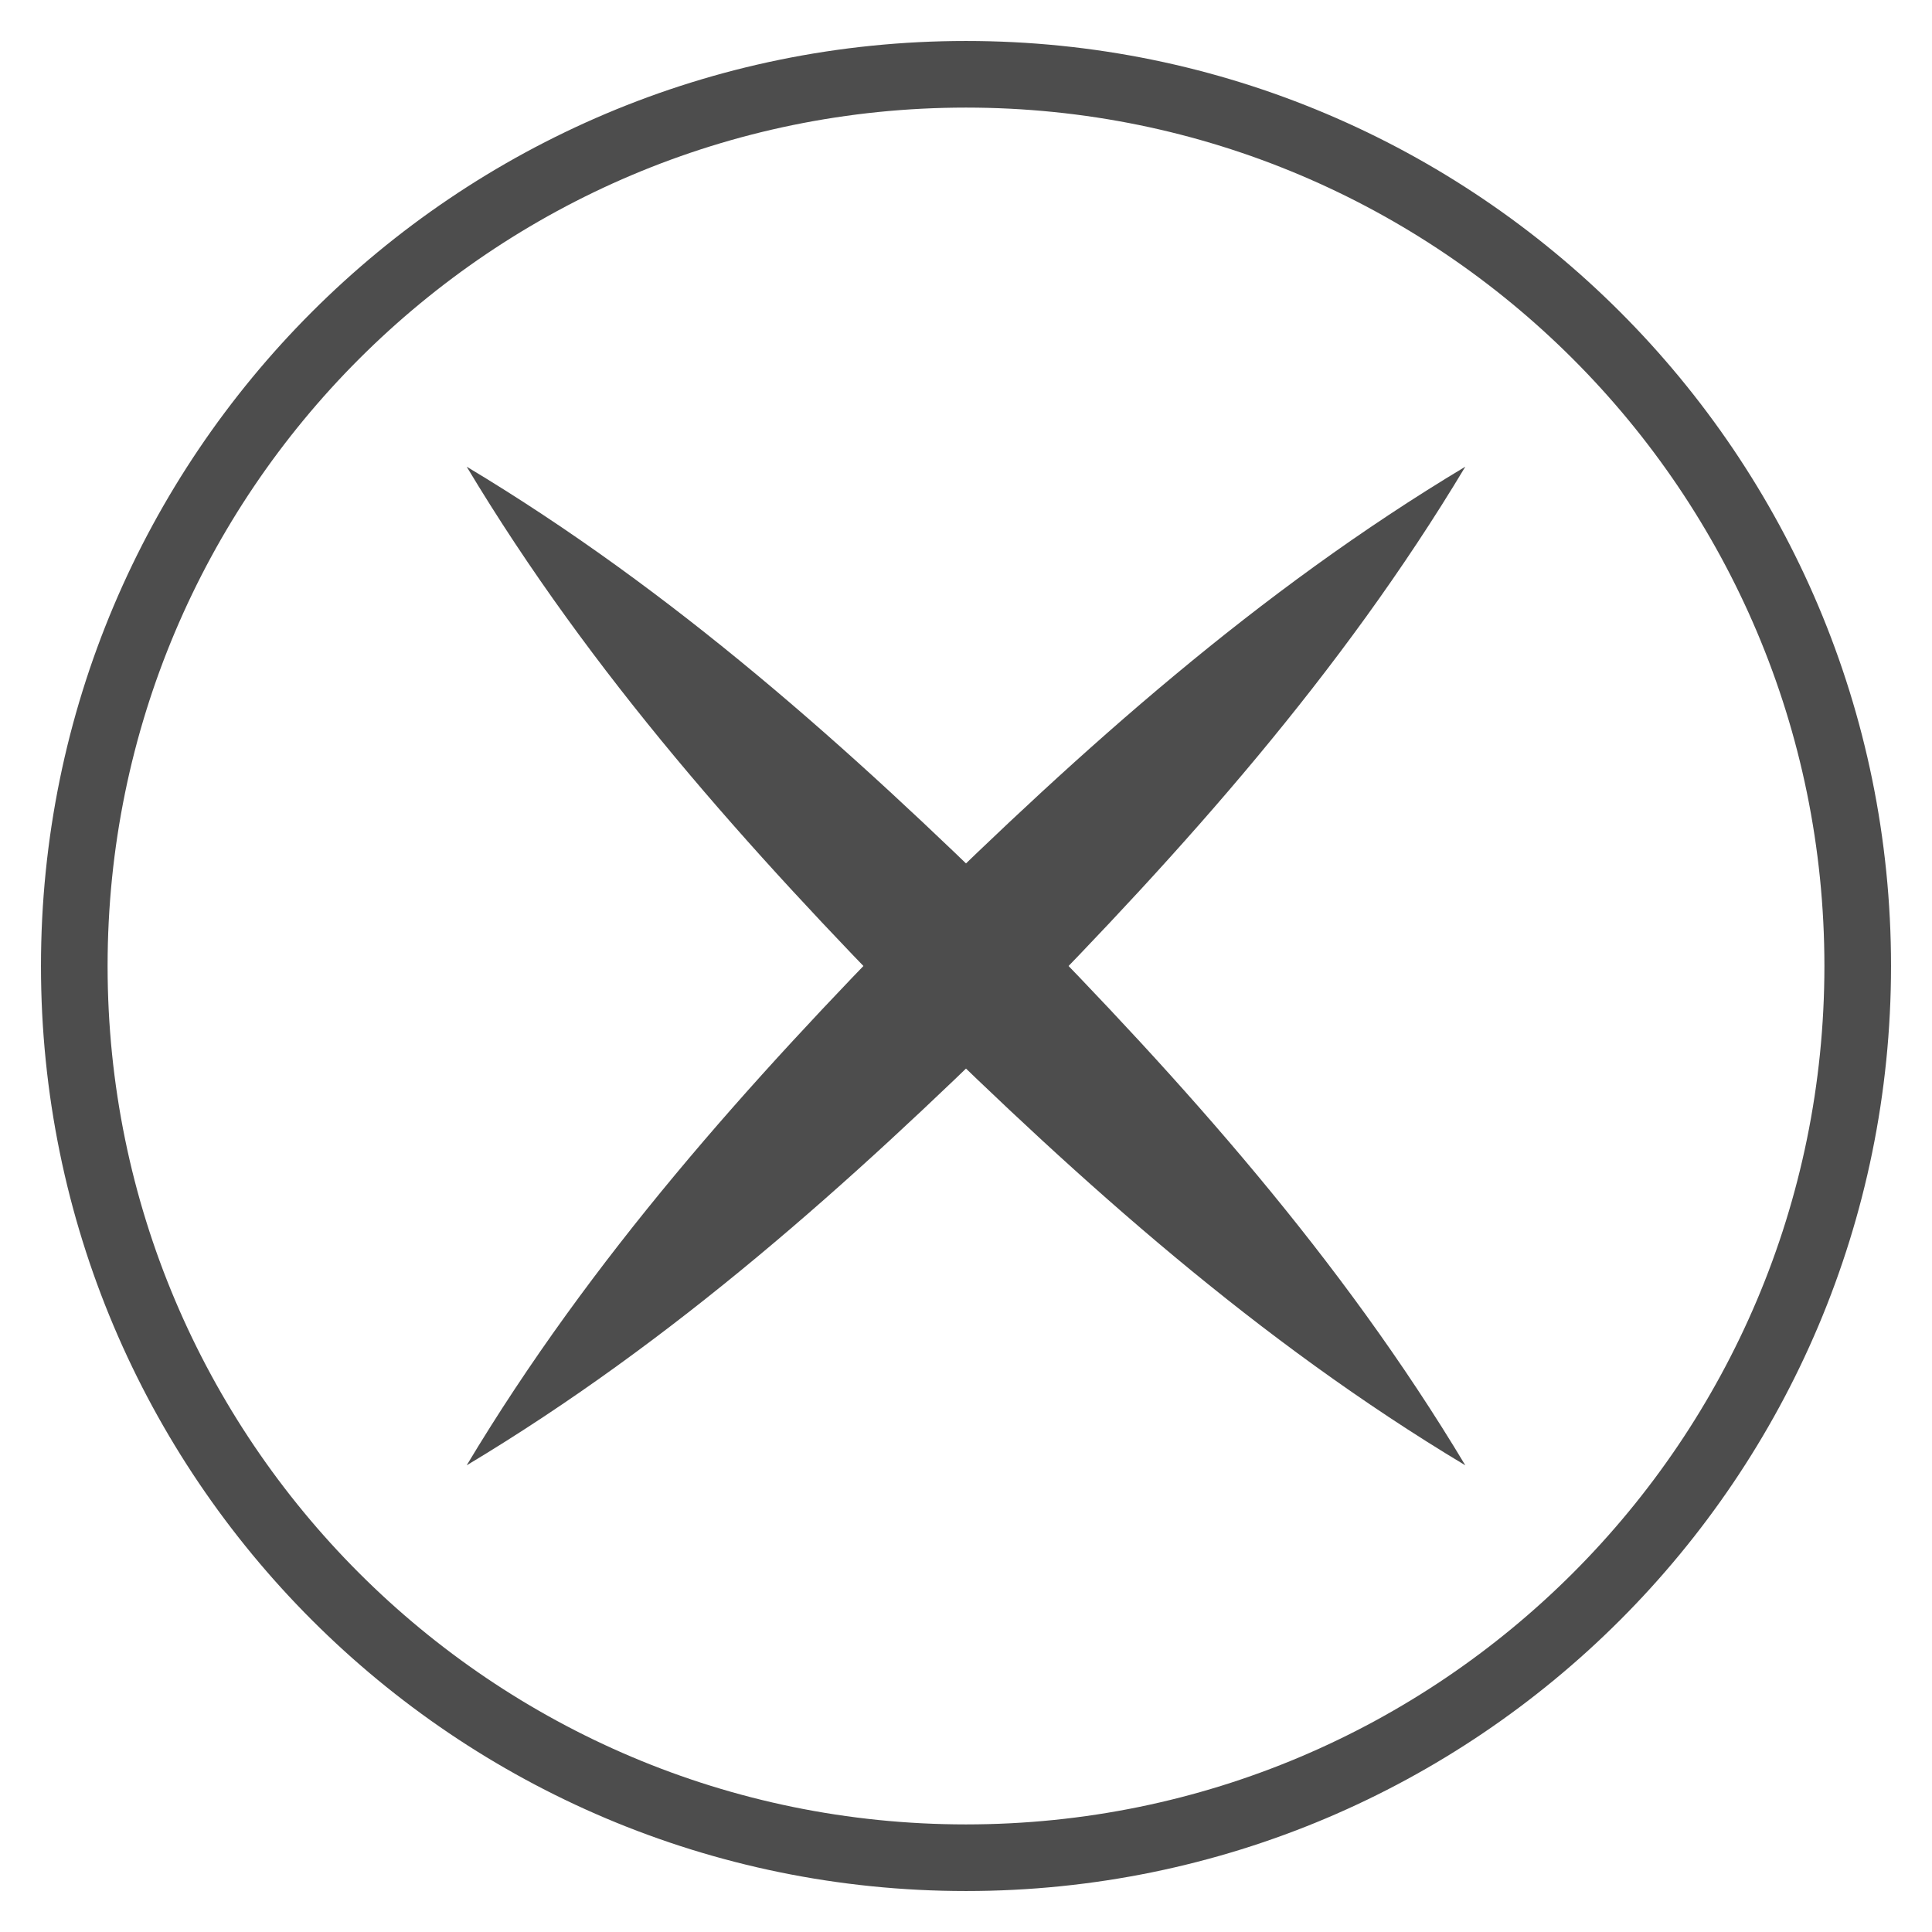 <svg width="29" height="29" viewBox="0 0 29 29" fill="none" xmlns="http://www.w3.org/2000/svg">
<path d="M7.005 7.005C10.128 8.878 12.76 11.243 15.281 13.719C17.757 16.24 20.122 18.872 21.995 21.995C18.872 20.122 16.24 17.757 13.719 15.281C11.243 12.76 8.878 10.128 7.005 7.005Z" fill="#4D4D4D"/>
<path d="M21.995 7.005C20.122 10.128 17.757 12.76 15.281 15.281C12.76 17.757 10.128 20.122 7.005 21.995C8.878 18.872 11.243 16.24 13.719 13.719C16.24 11.243 18.872 8.878 21.995 7.005Z" fill="#4D4D4D"/>
<path d="M14.5 27.885C21.892 27.885 27.885 21.892 27.885 14.5C27.885 7.108 21.892 1.115 14.5 1.115C7.108 1.115 1.115 7.108 1.115 14.5C1.115 21.892 7.108 27.885 14.5 27.885Z" stroke="#4D4D4D" stroke-miterlimit="10"/>
</svg>
